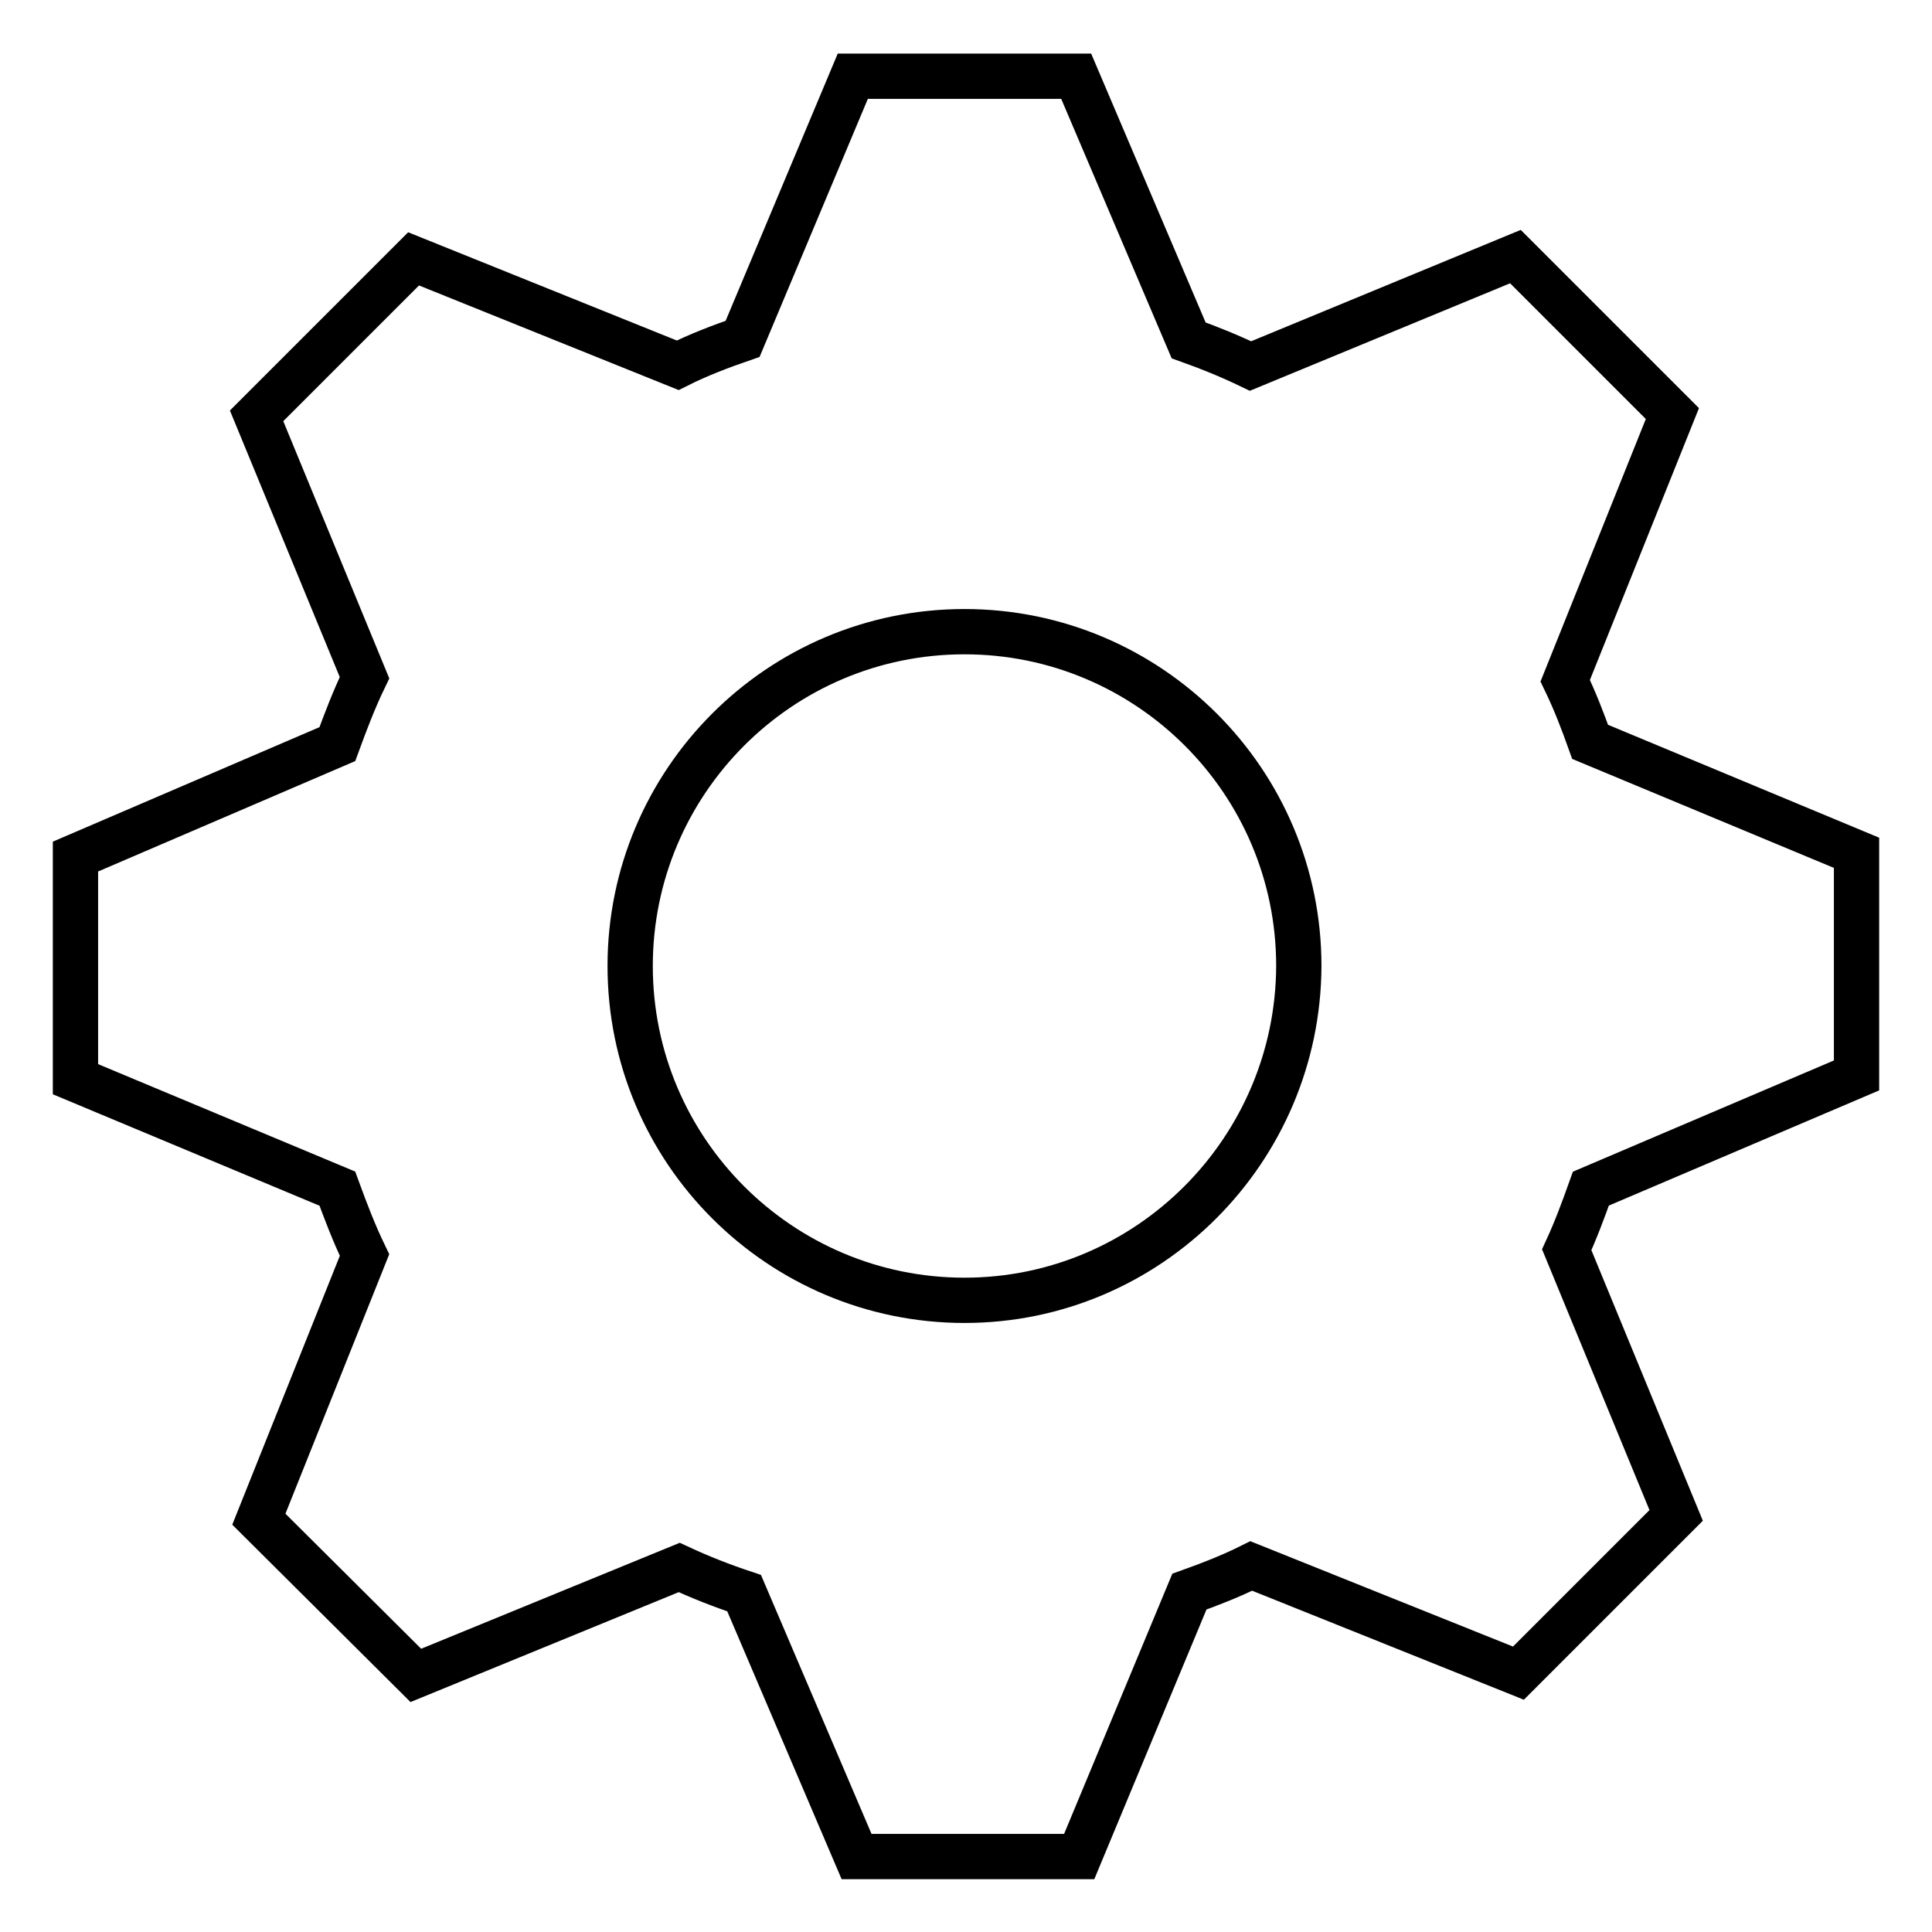 <?xml version="1.0" encoding="utf-8"?>
<!-- Svg Vector Icons : http://www.onlinewebfonts.com/icon -->
<!DOCTYPE svg PUBLIC "-//W3C//DTD SVG 1.1//EN" "http://www.w3.org/Graphics/SVG/1.1/DTD/svg11.dtd">
<svg version="1.1" xmlns="http://www.w3.org/2000/svg" xmlns:xlink="http://www.w3.org/1999/xlink" x="0px" y="0px" viewBox="0 0 256 256" enable-background="new 0 0 256 256" xml:space="preserve">
<g> <path stroke-width="6" fill-opacity="0" stroke="#000000"  d="M246,142.5V113l-35.3-14.7c-1-2.8-2-5.4-3.3-8.1l14.2-35.4L200.8,34l-35.1,14.5c-2.7-1.3-5.4-2.4-8.2-3.4 l-14.9-35H113L98.4,44.9c-2.9,1-5.8,2.1-8.6,3.5L54.8,34.3L34,55.1l14.3,34.7c-1.4,2.9-2.5,5.8-3.6,8.8L10,113.5V143l34.7,14.5 c1.1,3,2.2,5.9,3.6,8.8l-14,35L55.1,222L90,207.7c2.8,1.3,5.6,2.4,8.6,3.4l14.9,34.9H143l14.6-35.1c2.8-1,5.6-2.1,8.2-3.4 l35.4,14.2l20.9-20.9l-14.5-35.2c1.2-2.6,2.2-5.3,3.2-8.1L246,142.5z M127.8,172.3c-24.4,0-44.3-19.8-44.3-44.3 c0-24.4,19.8-44.3,44.3-44.3c24.4,0,44.3,19.8,44.3,44.3C172,152.4,152.2,172.3,127.8,172.3z"/></g>
</svg>